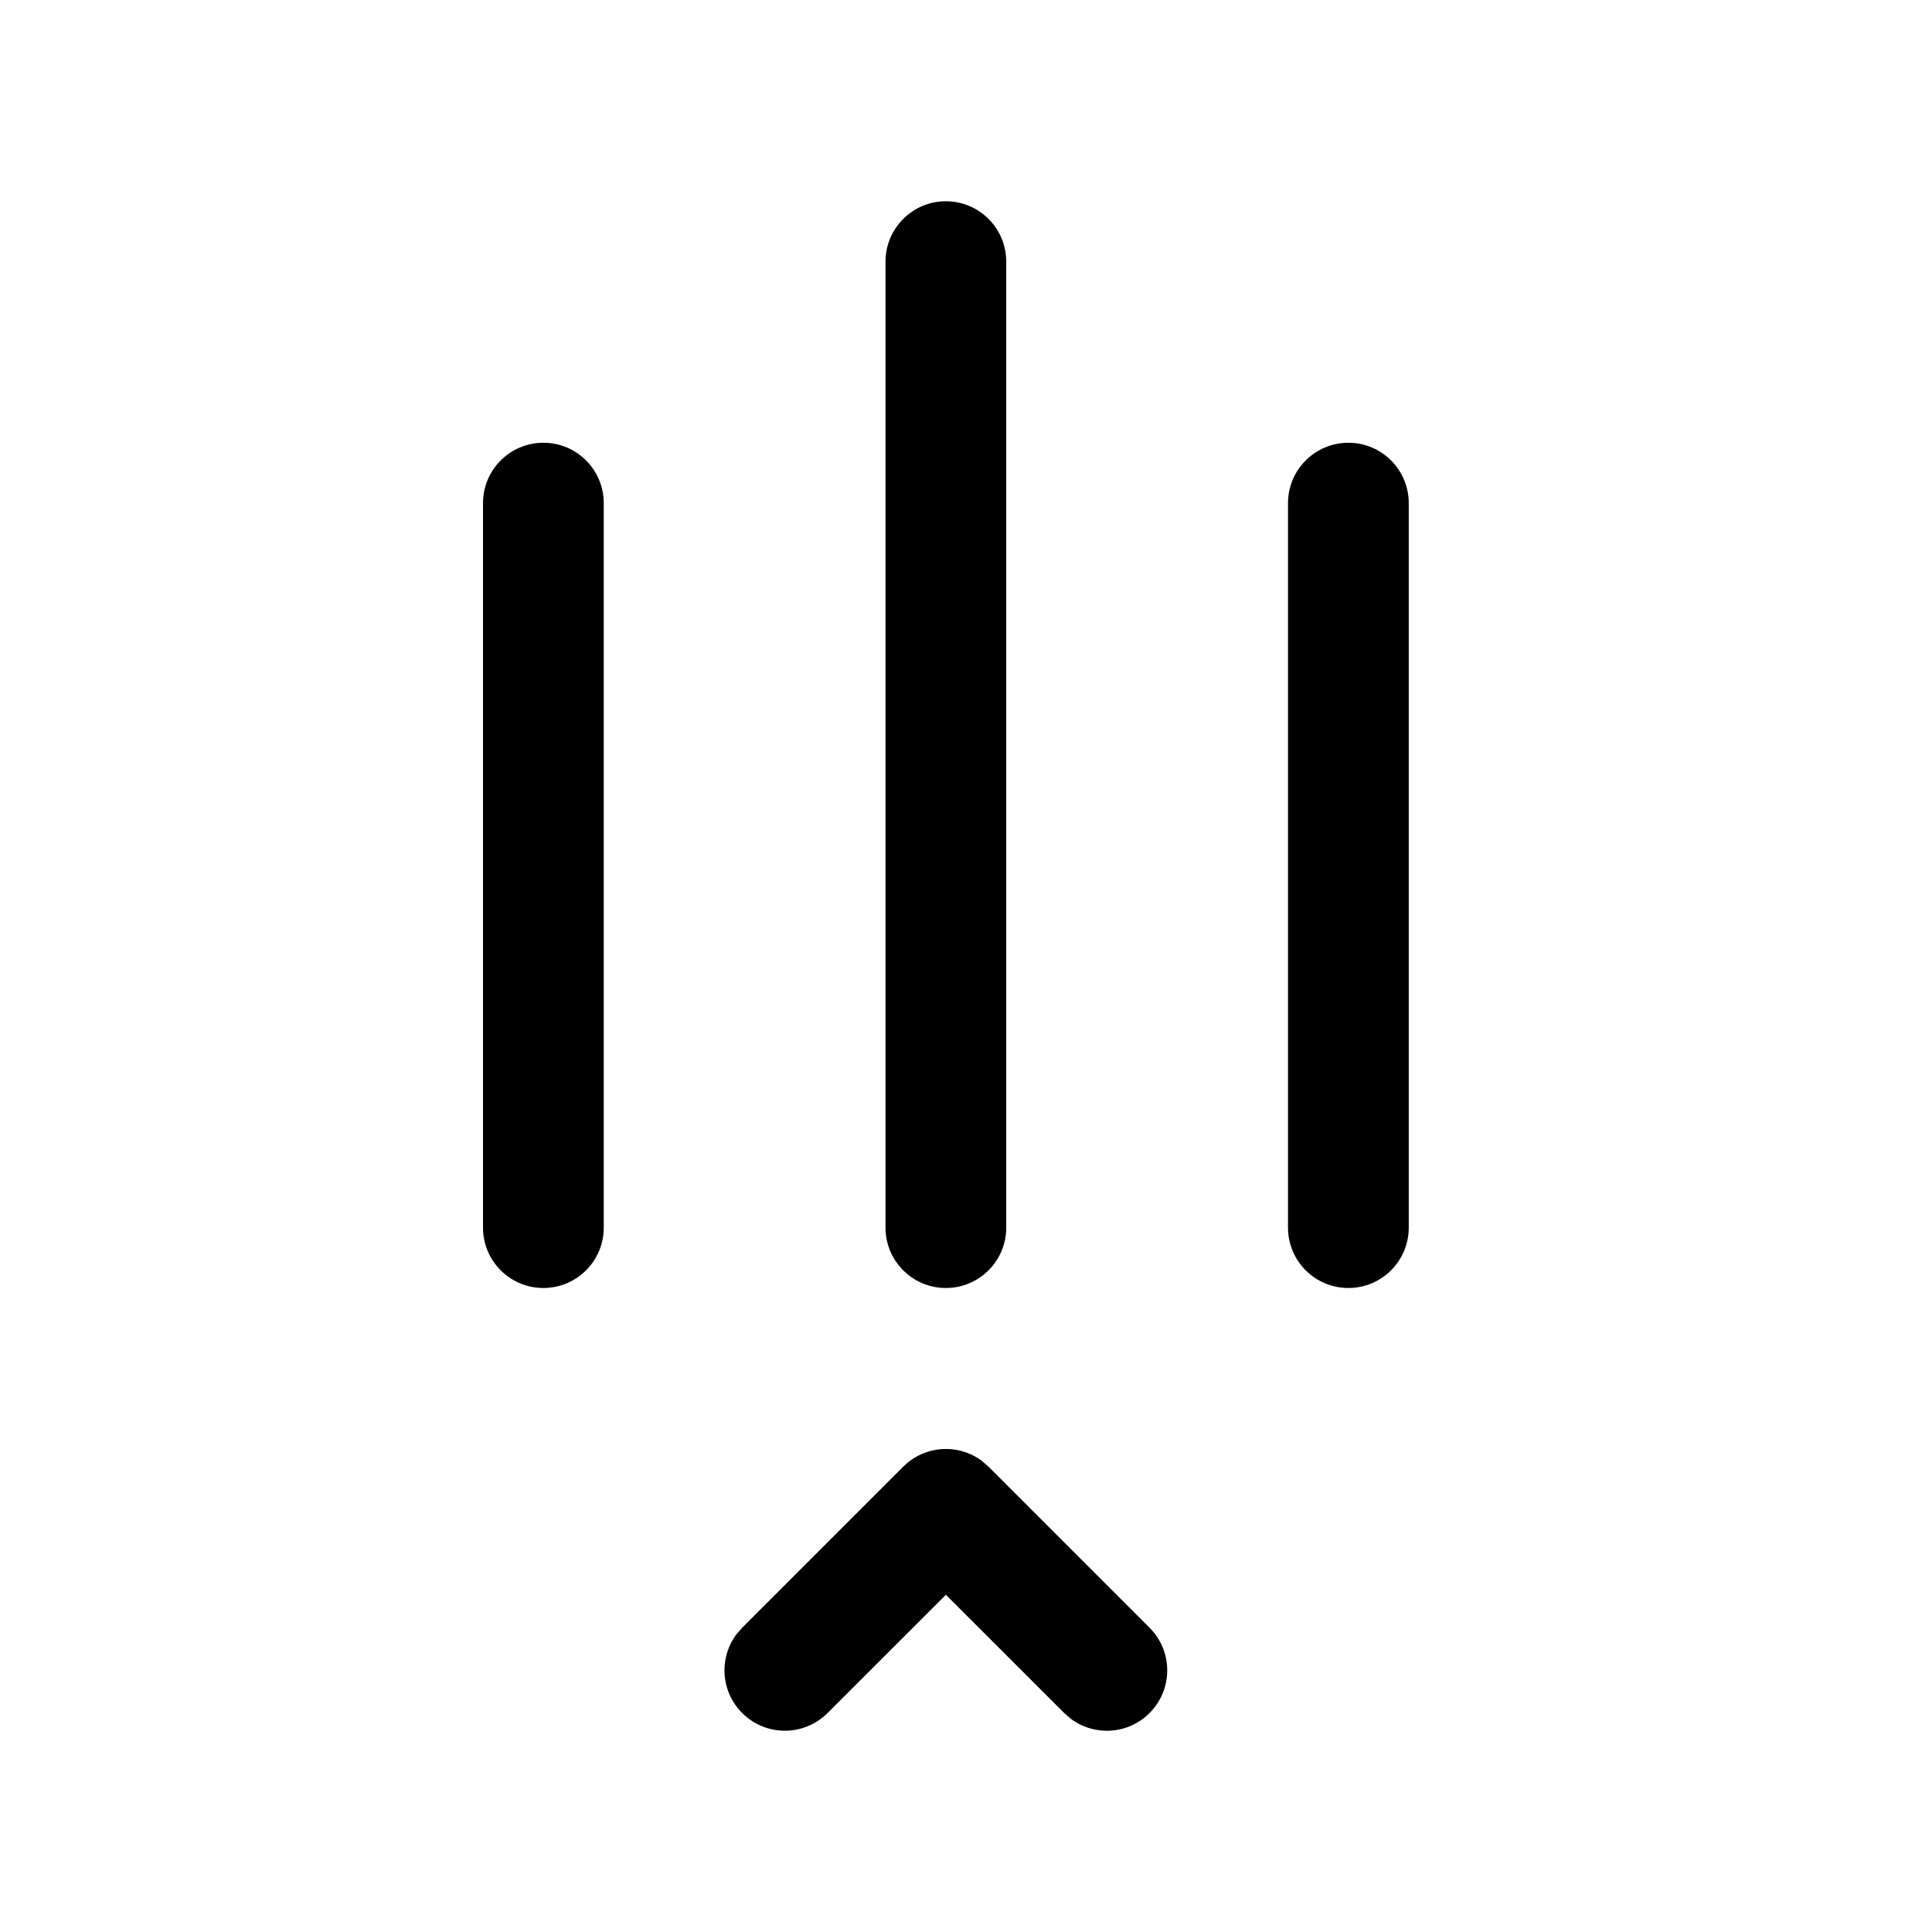 <svg xmlns="http://www.w3.org/2000/svg" viewBox="0 0 24 24" fill="none"><path d="M16 6.25C16 5.836 16.336 5.5 16.75 5.5C17.164 5.5 17.5 5.836 17.5 6.25V15.25C17.5 15.664 17.164 16 16.75 16C16.336 16 16 15.664 16 15.25V6.25ZM9.22 21.28C8.953 21.014 8.929 20.597 9.147 20.304L9.22 20.22L11.22 18.22C11.486 17.953 11.903 17.929 12.196 18.147L12.28 18.22L14.28 20.22C14.573 20.513 14.573 20.987 14.28 21.28C14.014 21.547 13.597 21.571 13.304 21.353L13.22 21.28L11.75 19.811L10.28 21.28C9.987 21.573 9.513 21.573 9.22 21.28ZM11 3.25C11 2.836 11.336 2.5 11.75 2.5C12.164 2.5 12.5 2.836 12.5 3.25V15.25C12.5 15.664 12.164 16 11.75 16C11.336 16 11 15.664 11 15.25V3.25ZM6 6.25C6 5.836 6.336 5.5 6.75 5.5C7.164 5.5 7.5 5.836 7.5 6.25V15.25C7.5 15.664 7.164 16 6.75 16C6.336 16 6 15.664 6 15.25V6.25Z" fill="currentColor"/></svg>